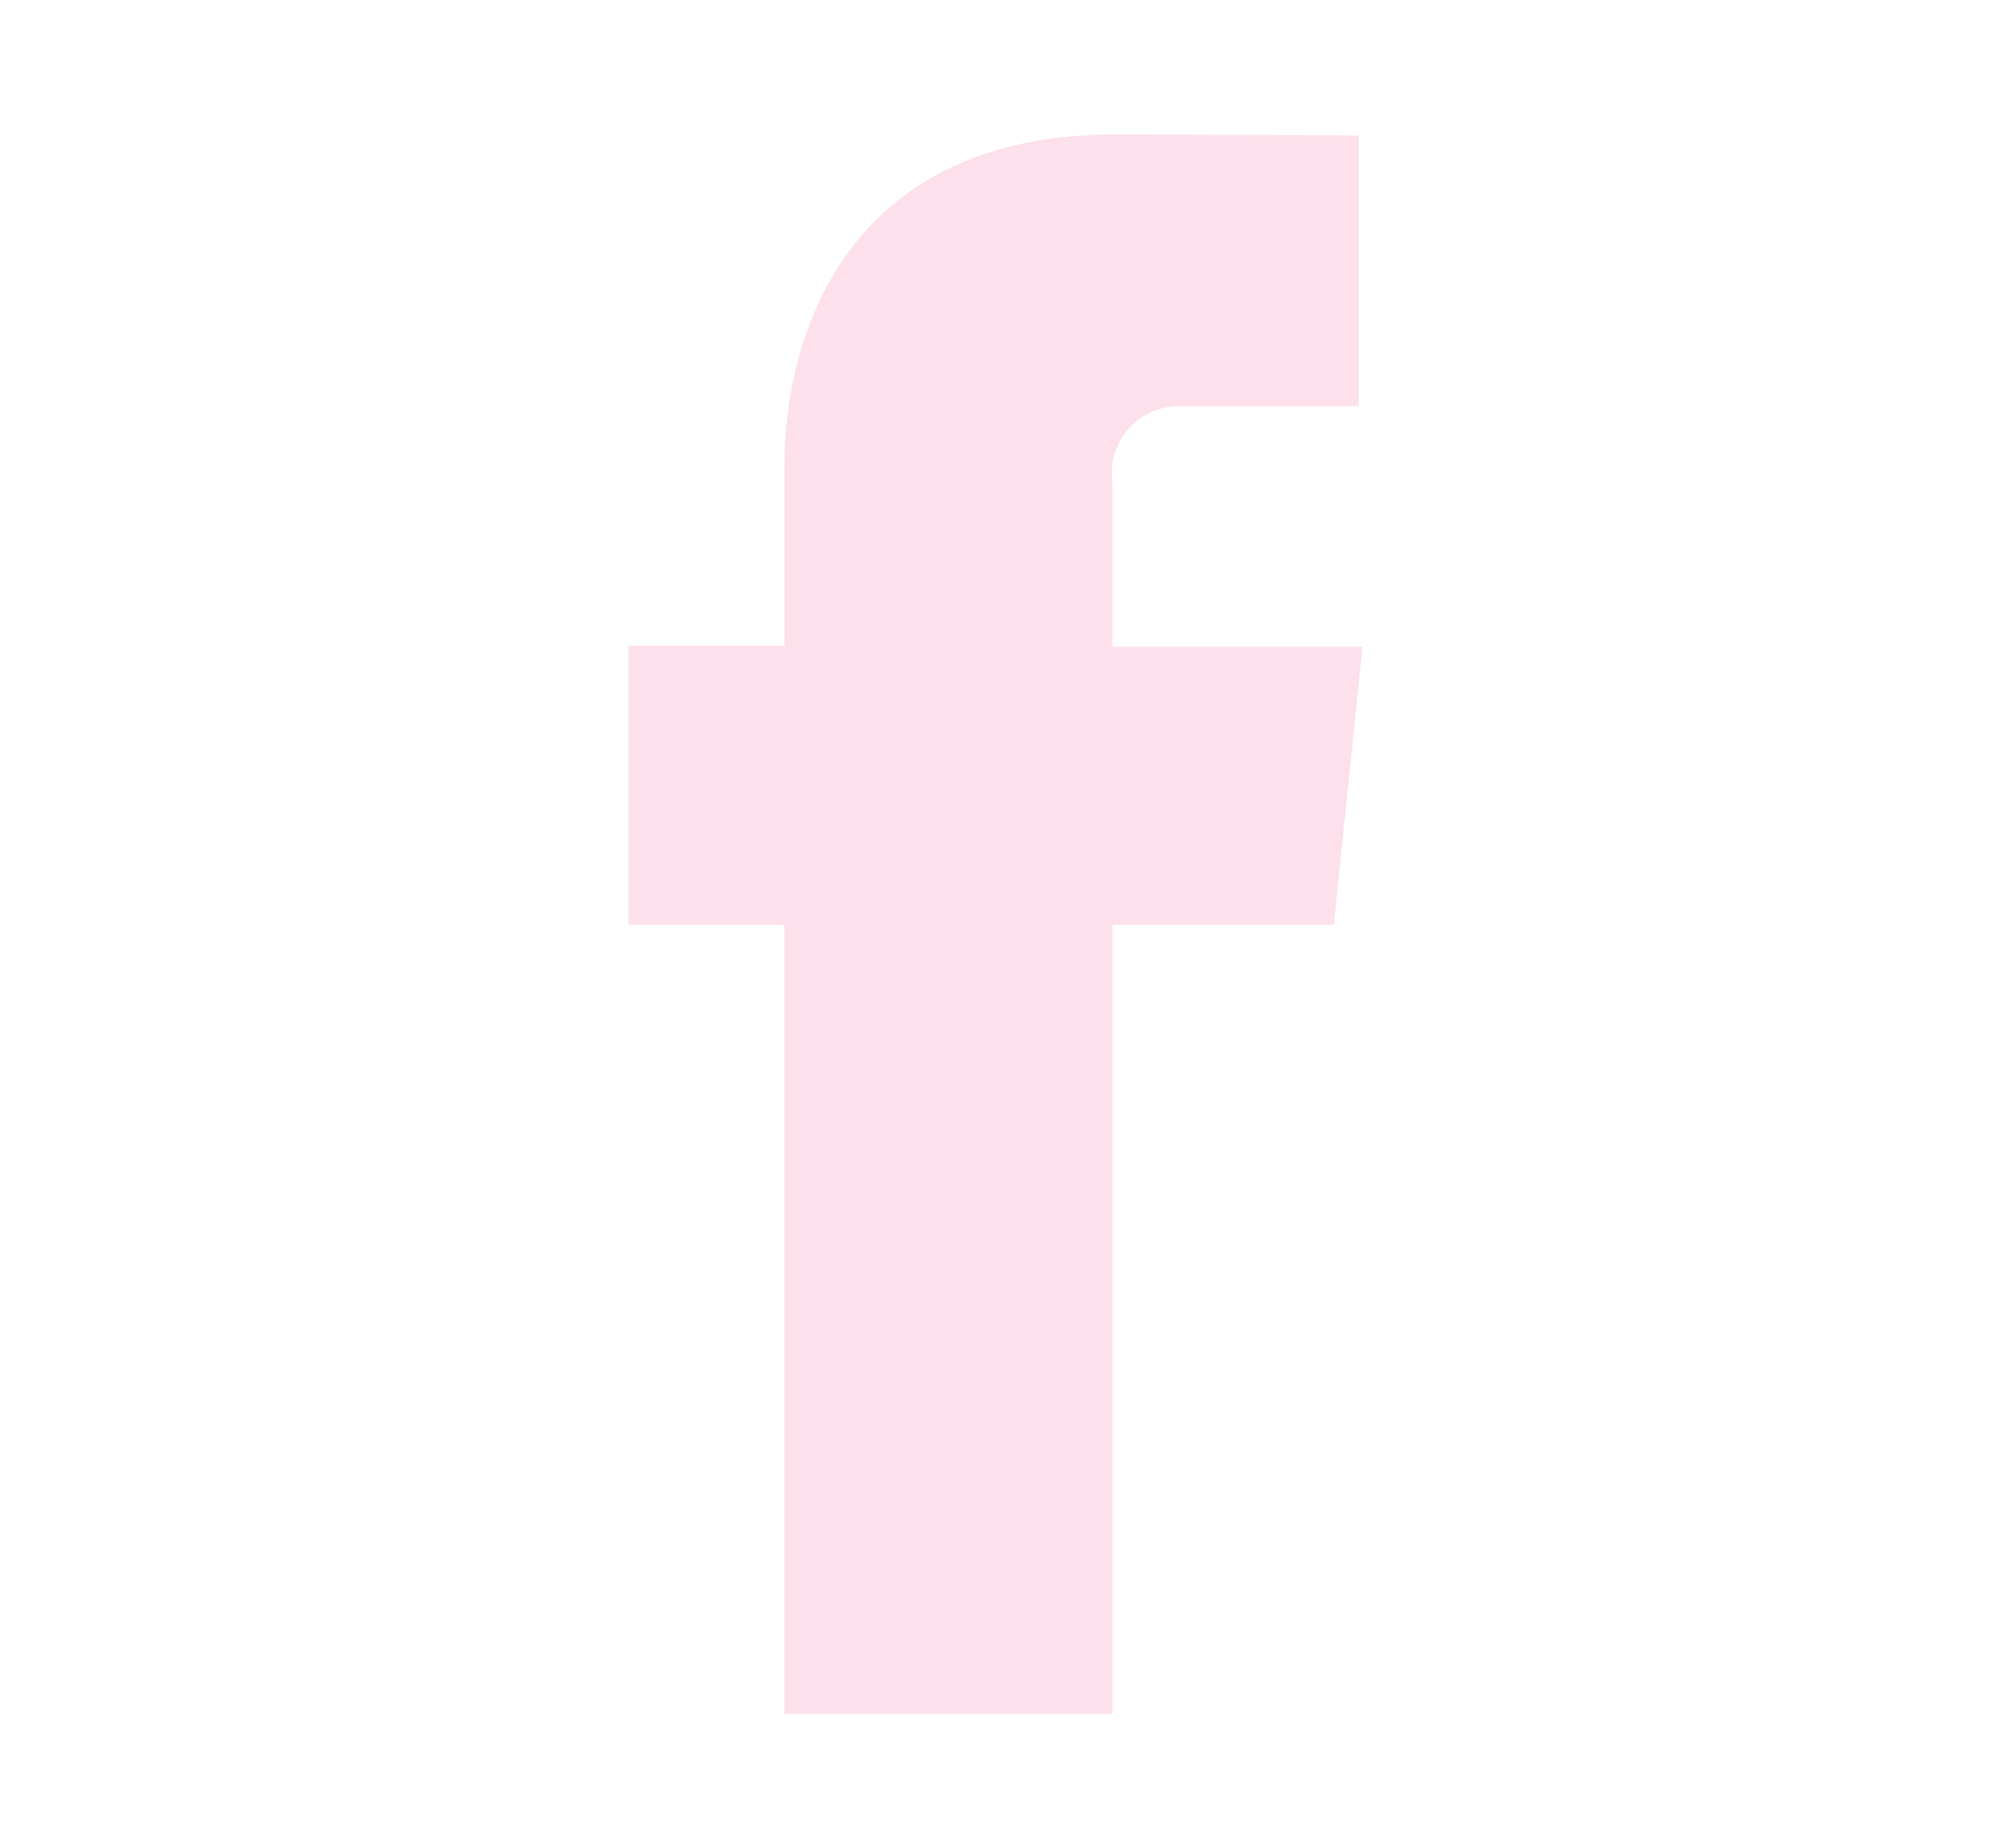 <?xml version="1.0" encoding="UTF-8"?>
<svg width="28" height="26" version="1.1" viewBox="0 0 28 26" xmlns="http://www.w3.org/2000/svg">
 <g transform="matrix(.963 0 0 .963 8.839 1.891)">
  <path transform="translate(-152.2,-32.7)" d="m162.5 44.244h-3.233v11.529h-4.793v-11.529h-2.274v-4.075h2.278v-2.634c0-1.885 0.894-4.835 4.835-4.835l3.549 0.015v3.957h-2.577a0.976 0.976 0 0 0-1.018 1.111v2.4h3.652z" fill="#fde0eb"/>
 </g>
 <g transform="matrix(1.086,0,0,1.086,87.843,-7.715)">
  <path d="m9.922 1.788c2.649 0 2.963 0.01 4.009 0.058a5.492 5.492 0 0 1 1.842 0.342 3.074 3.074 0 0 1 1.141 0.742 3.074 3.074 0 0 1 0.742 1.141 5.49 5.49 0 0 1 0.344 1.842c0.048 1.046 0.058 1.36 0.058 4.009s-0.01 2.963-0.058 4.009a5.49 5.49 0 0 1-0.342 1.842 3.285 3.285 0 0 1-1.883 1.883 5.49 5.49 0 0 1-1.844 0.344c-1.046 0.048-1.36 0.058-4.009 0.058s-2.963-0.012-4.009-0.058a5.49 5.49 0 0 1-1.842-0.342 3.074 3.074 0 0 1-1.141-0.742 3.074 3.074 0 0 1-0.742-1.141 5.49 5.49 0 0 1-0.342-1.842c-0.048-1.046-0.058-1.36-0.058-4.009s0.01-2.963 0.058-4.009a5.49 5.49 0 0 1 0.341-1.845 3.074 3.074 0 0 1 0.742-1.141 3.074 3.074 0 0 1 1.141-0.742 5.491 5.491 0 0 1 1.842-0.342c1.046-0.048 1.36-0.058 4.009-0.058m1e-3 -1.787c-2.695 0-3.033 0.011-4.091 0.06a7.283 7.283 0 0 0-2.408 0.461 4.863 4.863 0 0 0-1.758 1.144 4.863 4.863 0 0 0-1.144 1.758 7.283 7.283 0 0 0-0.461 2.408c-0.049 1.058-0.06 1.396-0.06 4.091s0.011 3.033 0.06 4.091a7.283 7.283 0 0 0 0.461 2.408 4.864 4.864 0 0 0 1.144 1.757 4.863 4.863 0 0 0 1.757 1.144 7.283 7.283 0 0 0 2.408 0.461c1.058 0.048 1.4 0.06 4.091 0.06s3.033-0.011 4.091-0.06a7.283 7.283 0 0 0 2.408-0.461 5.074 5.074 0 0 0 2.9-2.9 7.283 7.283 0 0 0 0.461-2.408c0.048-1.058 0.06-1.4 0.06-4.091s-0.011-3.033-0.06-4.091a7.283 7.283 0 0 0-0.461-2.408 4.863 4.863 0 0 0-1.144-1.757 4.863 4.863 0 0 0-1.755-1.146 7.283 7.283 0 0 0-2.408-0.461c-1.059-0.049-1.397-0.06-4.091-0.06zm0 4.827a5.095 5.095 0 1 0 5.1 5.1 5.1 5.1 0 0 0-5.1-5.1zm0 8.4a3.307 3.307 0 1 1 3.307-3.307 3.307 3.307 0 0 1-3.307 3.309zm6.487-8.6a1.191 1.191 0 1 1-1.191-1.191 1.191 1.191 0 0 1 1.191 1.19z" fill="#fde0eb"/>
 </g>
 <g transform="translate(0,2)" fill="none">
  <circle cx="22" cy="2" r="22"/>
  <ellipse cx="81" cy="2" rx="23" ry="22"/>
  <circle cx="140" cy="2" r="22"/>
 </g>
</svg>
